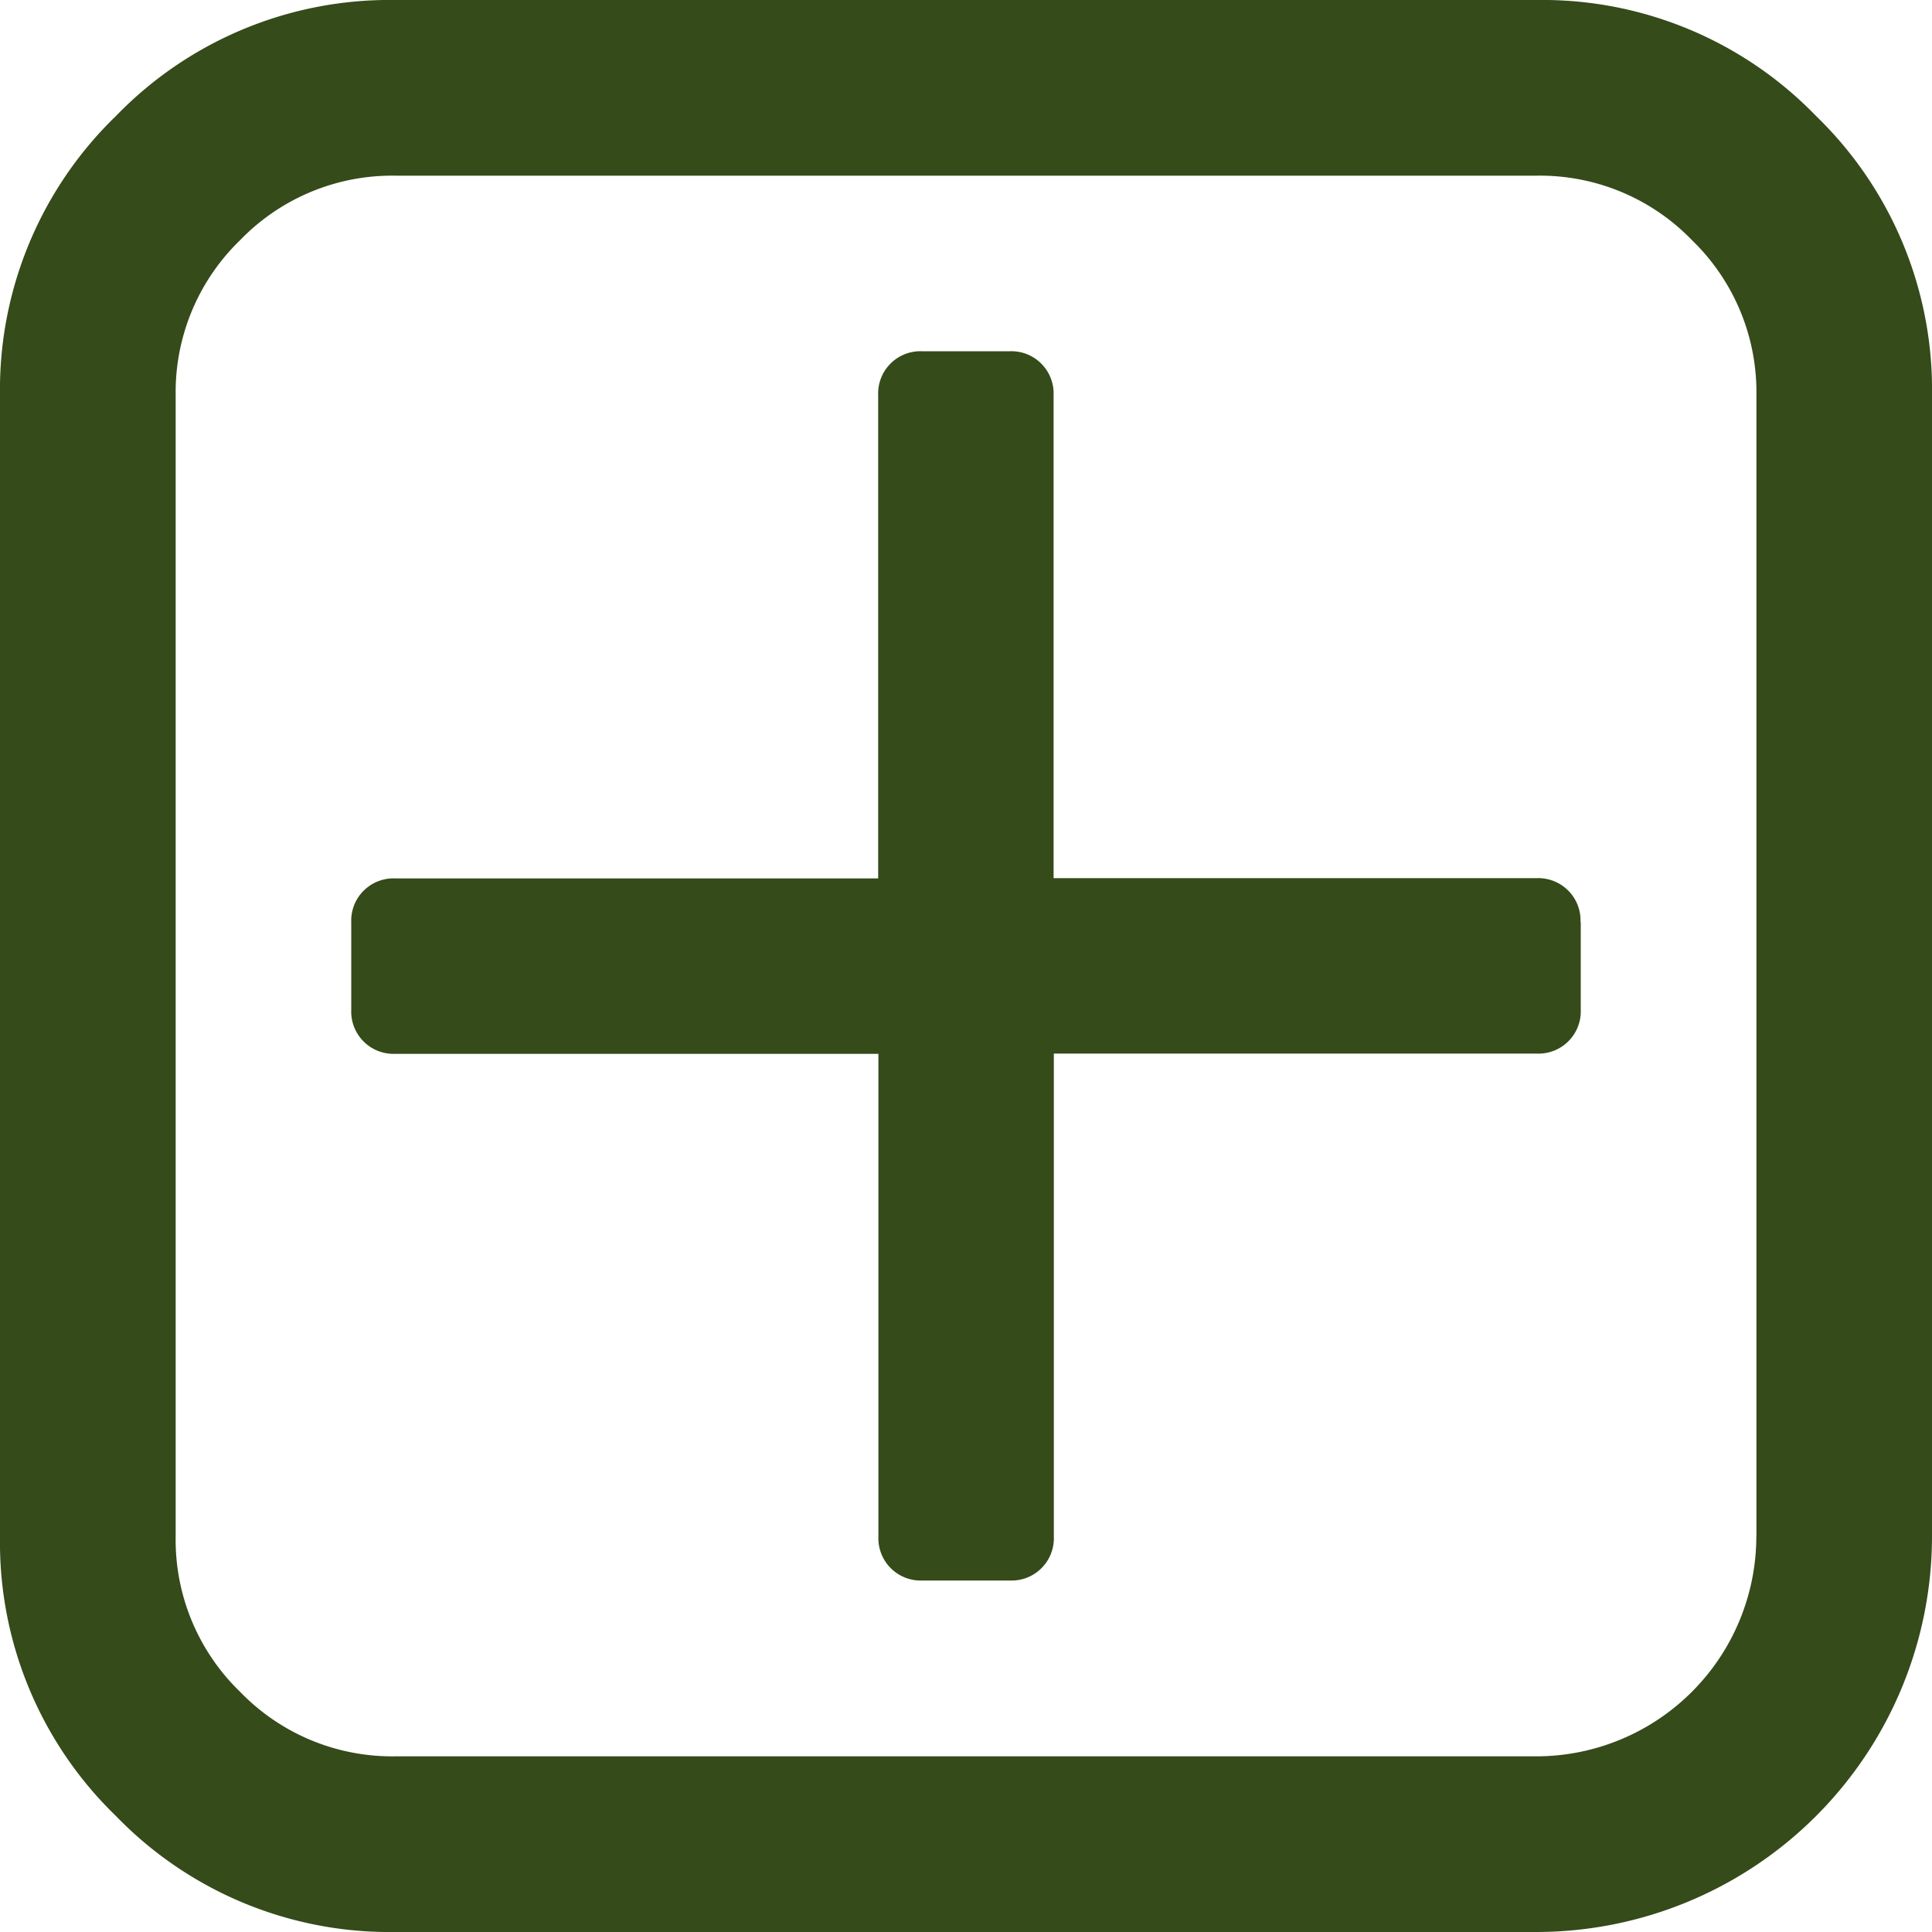 <svg id="plus-square-o" xmlns="http://www.w3.org/2000/svg" width="24.273" height="24.273" viewBox="0 0 24.273 24.273">
  <path id="Trazado_1365" data-name="Trazado 1365" d="M19.86,11.585v1.1a.531.531,0,0,1-.552.552H13.24v6.068a.531.531,0,0,1-.552.552h-1.1a.531.531,0,0,1-.552-.552V13.24H4.965a.531.531,0,0,1-.552-.552v-1.1a.531.531,0,0,1,.552-.552h6.068V4.965a.531.531,0,0,1,.552-.552h1.1a.531.531,0,0,1,.552.552v6.068h6.068a.531.531,0,0,1,.552.552Zm2.207,7.723V4.965a2.656,2.656,0,0,0-.81-1.948,2.656,2.656,0,0,0-1.948-.81H4.965a2.656,2.656,0,0,0-1.948.81,2.656,2.656,0,0,0-.81,1.948V19.308a2.656,2.656,0,0,0,.81,1.948,2.656,2.656,0,0,0,1.948.81H19.308a2.766,2.766,0,0,0,2.758-2.758ZM24.273,4.965V19.308a4.974,4.974,0,0,1-4.965,4.965H4.965a4.782,4.782,0,0,1-3.508-1.457A4.782,4.782,0,0,1,0,19.308V4.965A4.782,4.782,0,0,1,1.457,1.457,4.782,4.782,0,0,1,4.965,0H19.308a4.782,4.782,0,0,1,3.508,1.457A4.782,4.782,0,0,1,24.273,4.965Z" transform="translate(0 0)" fill="#354b1a"/>
</svg>
